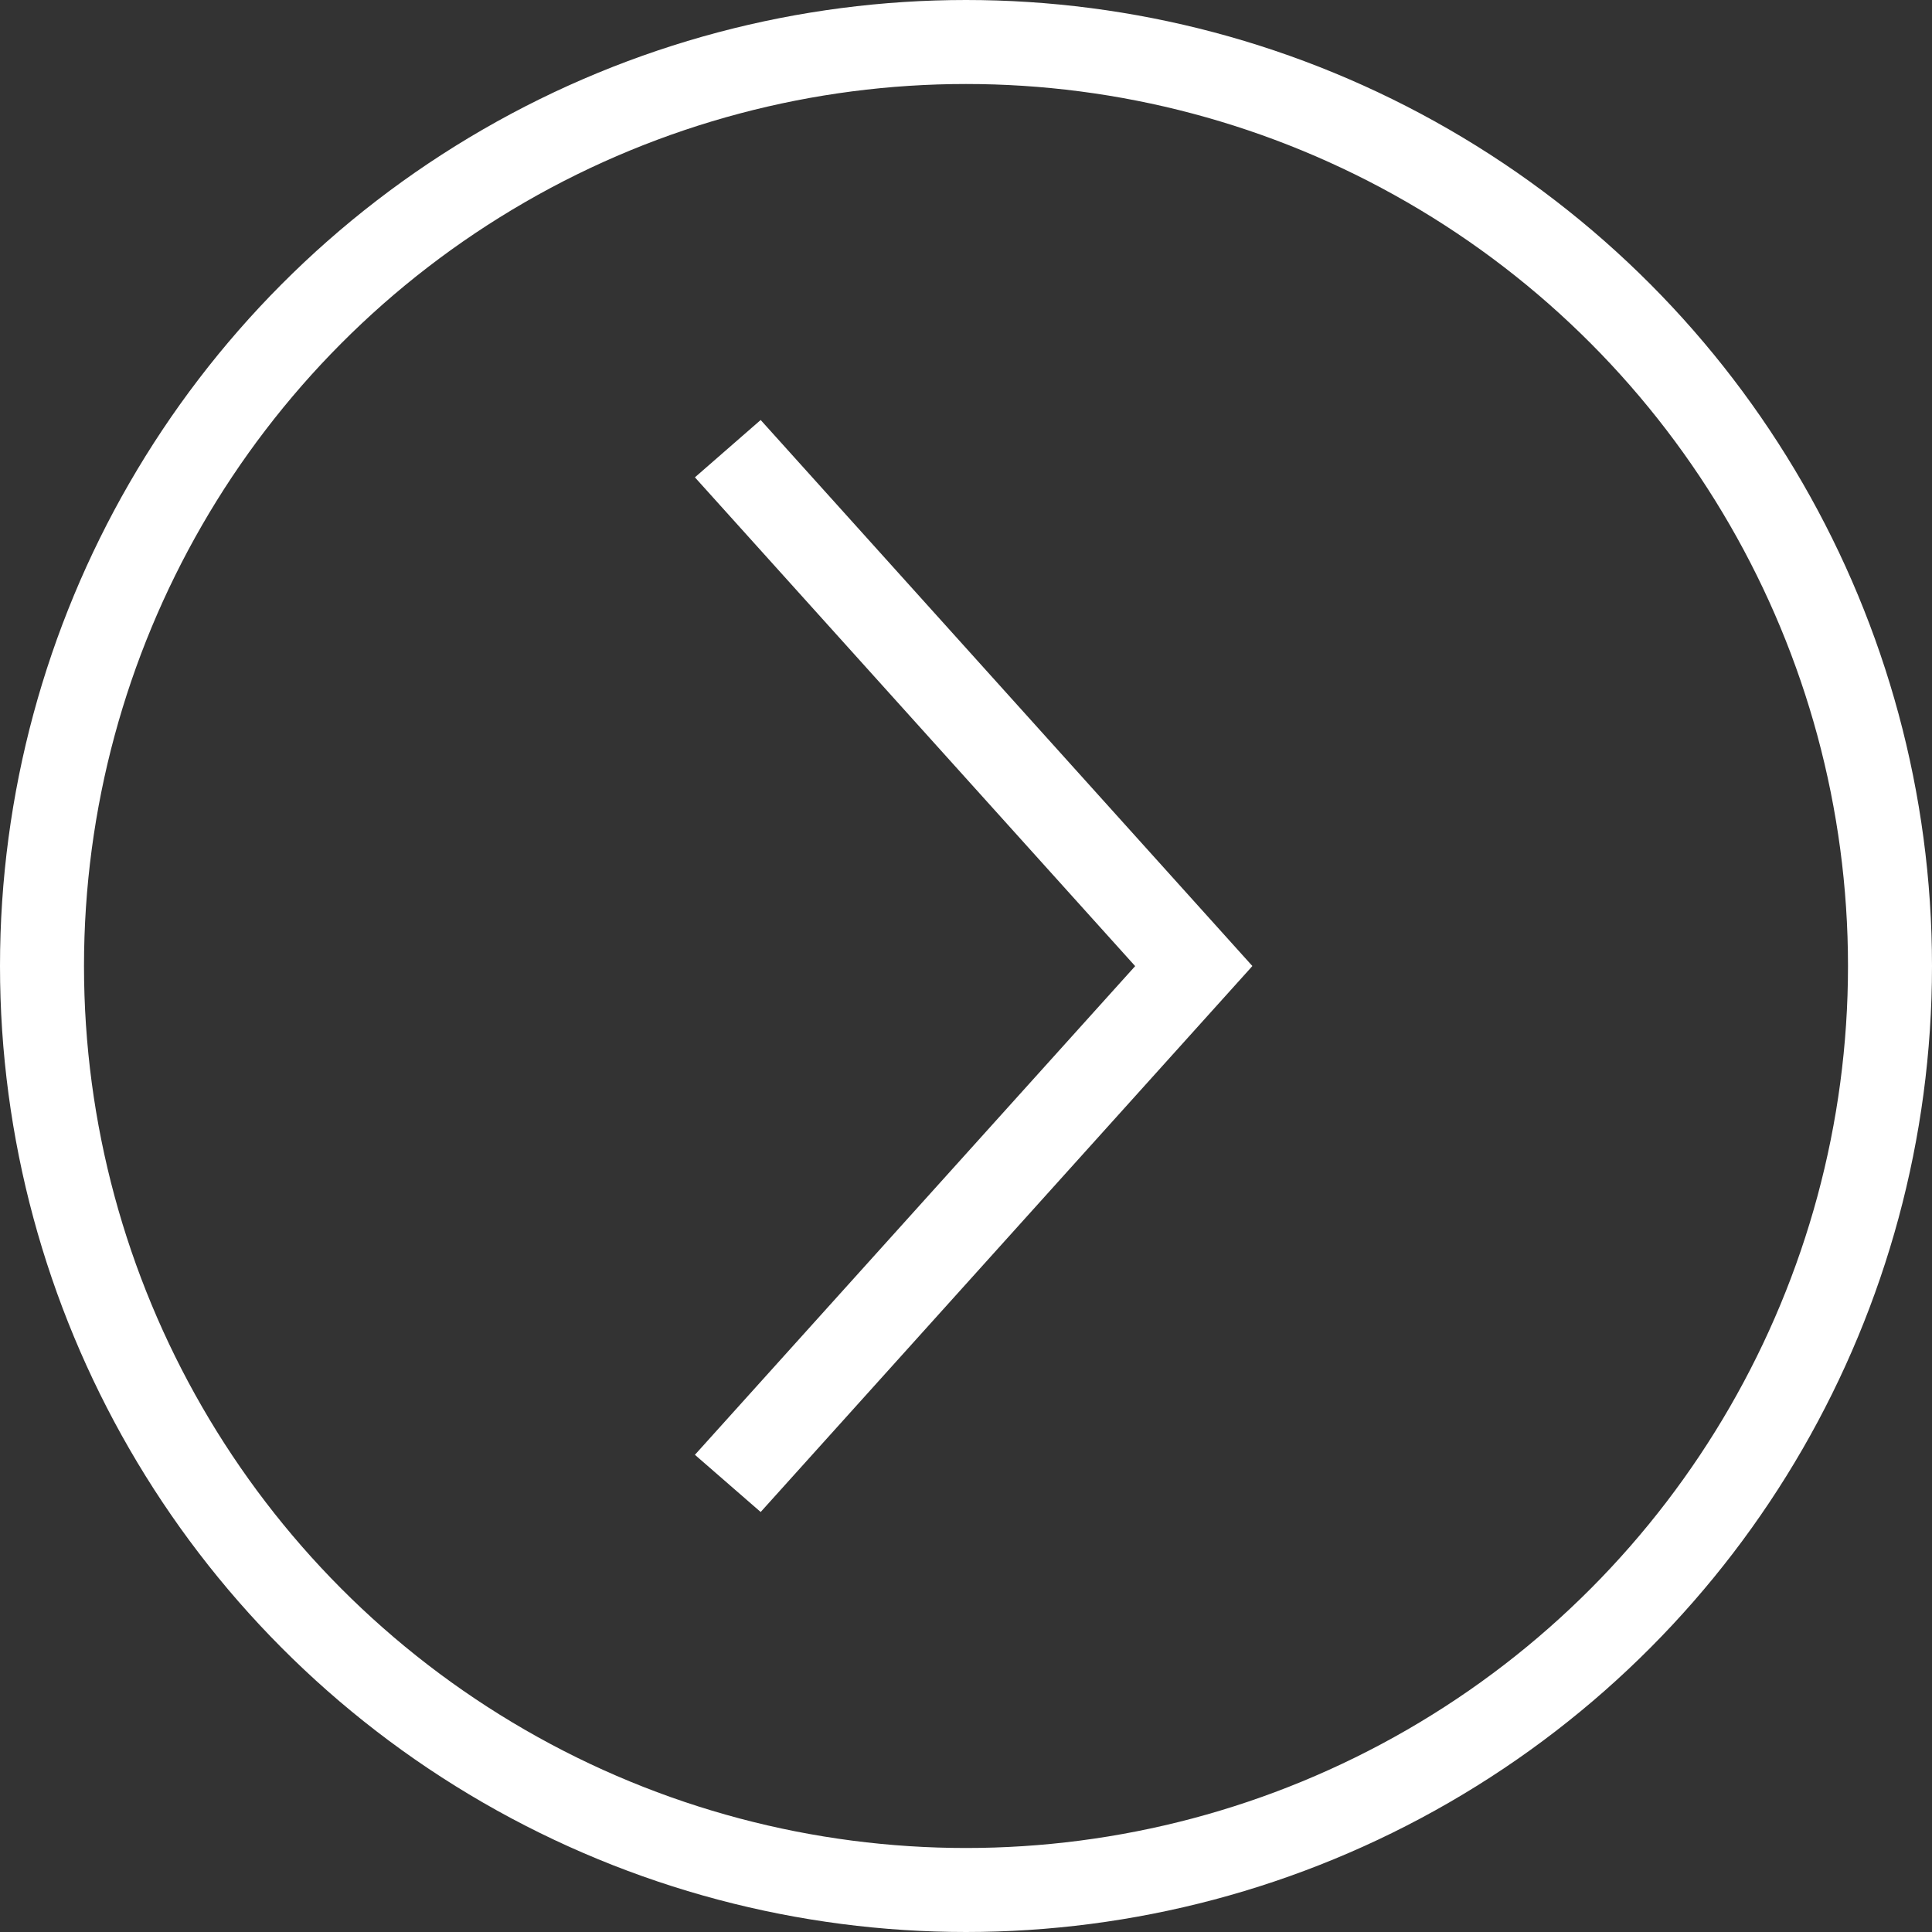 <?xml version="1.0" encoding="UTF-8"?> <svg xmlns="http://www.w3.org/2000/svg" width="253" height="253" viewBox="0 0 253 253" fill="none"><rect x="0" y="0" width="253" height="253" fill="#333333" stroke="none"/> <circle cx="126.5" cy="126.5" r="121" stroke="white" stroke-width="11"></circle> <path d="M163.748 126.223L99.611 55L91 62.508L148.652 126.515L91 190.51L99.611 198L163.748 126.789L164 126.5L163.748 126.223Z" fill="white"></path> </svg> 